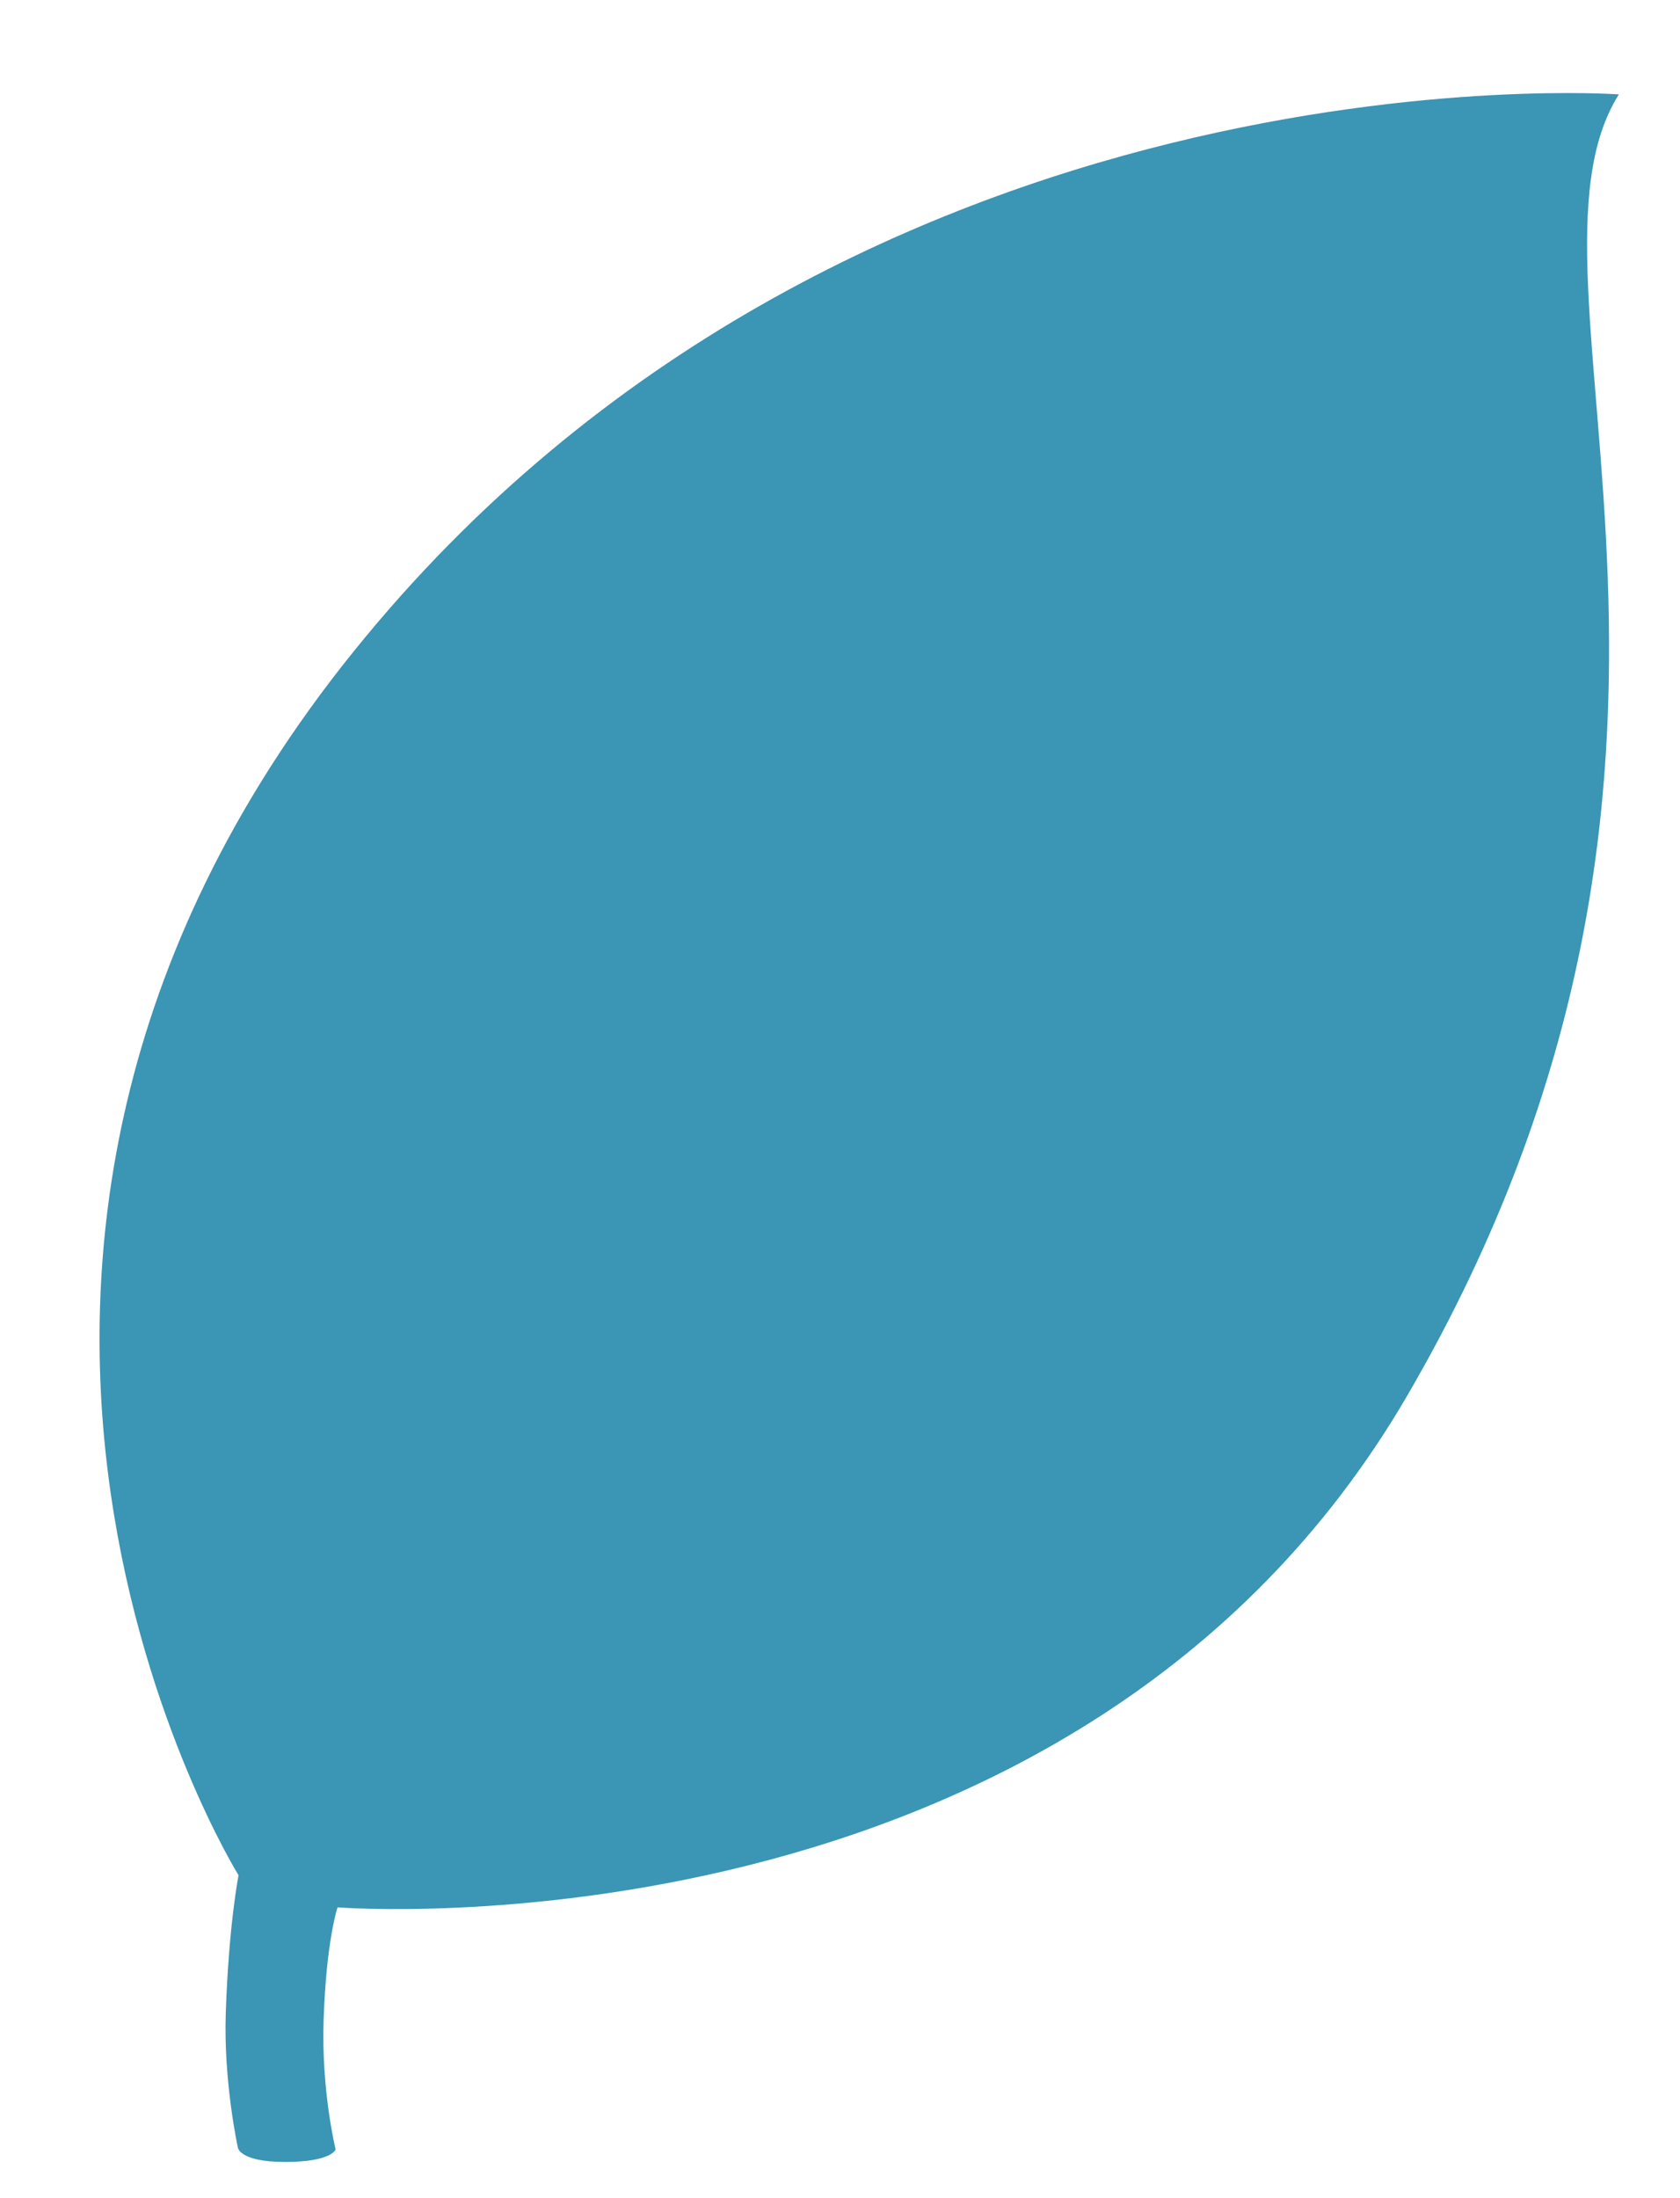<svg width="13" height="17" viewBox="0 0 13 17" fill="none" xmlns="http://www.w3.org/2000/svg">
<path d="M1.84 16.606C1.84 16.606 1.846 16.72 2.207 16.72C2.568 16.72 2.597 16.623 2.597 16.623C2.597 16.623 2.486 16.173 2.504 15.627C2.524 15.007 2.612 14.751 2.612 14.751C2.612 14.751 8.322 15.207 10.892 10.789C13.754 5.87 11.614 2.175 12.527 0.73C12.527 0.73 6.558 0.297 2.735 5.04C-1.088 9.782 1.846 14.503 1.846 14.503C1.846 14.503 1.77 14.883 1.747 15.569C1.729 16.099 1.84 16.606 1.84 16.606Z" fill="#3B95B4"/>
</svg>
